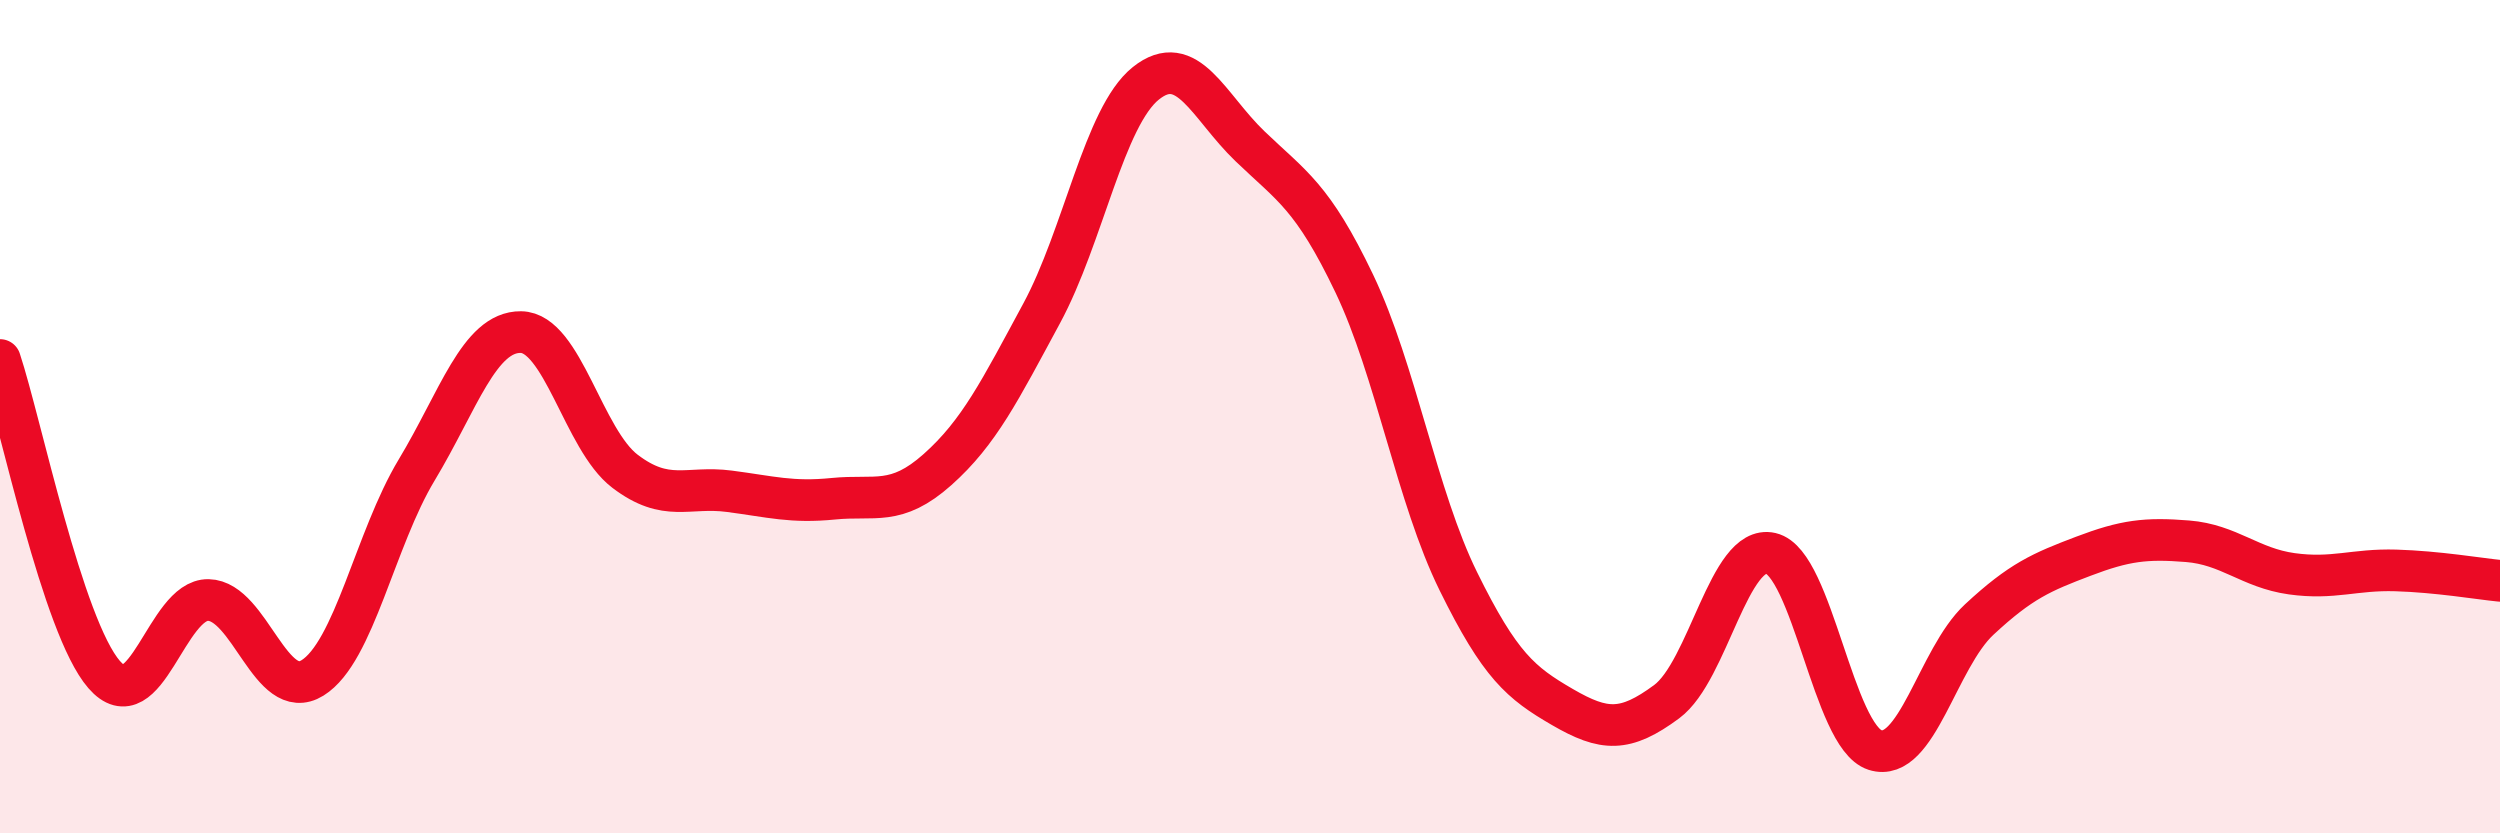 
    <svg width="60" height="20" viewBox="0 0 60 20" xmlns="http://www.w3.org/2000/svg">
      <path
        d="M 0,8.64 C 0.5,10.15 1.5,15.04 2.5,16.19 C 3.5,17.34 4,14.38 5,14.4 C 6,14.42 6.5,16.89 7.5,16.27 C 8.5,15.65 9,12.94 10,11.28 C 11,9.62 11.5,7.96 12.5,7.97 C 13.5,7.98 14,10.55 15,11.31 C 16,12.07 16.5,11.66 17.5,11.79 C 18.5,11.92 19,12.07 20,11.97 C 21,11.87 21.5,12.16 22.5,11.27 C 23.5,10.38 24,9.37 25,7.52 C 26,5.67 26.5,2.8 27.5,2 C 28.5,1.2 29,2.55 30,3.51 C 31,4.47 31.5,4.71 32.5,6.8 C 33.5,8.89 34,11.92 35,13.95 C 36,15.98 36.5,16.39 37.5,16.97 C 38.5,17.55 39,17.58 40,16.84 C 41,16.1 41.5,13.05 42.5,13.28 C 43.5,13.51 44,17.68 45,18 C 46,18.32 46.5,15.8 47.5,14.87 C 48.5,13.94 49,13.73 50,13.35 C 51,12.97 51.5,12.91 52.5,12.99 C 53.5,13.07 54,13.63 55,13.77 C 56,13.91 56.5,13.66 57.5,13.69 C 58.5,13.72 59.5,13.89 60,13.94L60 20L0 20Z"
        fill="#EB0A25"
        opacity="0.1"
        stroke-linecap="round"
        stroke-linejoin="round"
      />
      <path
        d="M 0,8.64 C 0.5,10.15 1.5,15.04 2.5,16.19 C 3.5,17.34 4,14.38 5,14.4 C 6,14.42 6.5,16.89 7.5,16.27 C 8.5,15.65 9,12.94 10,11.28 C 11,9.62 11.5,7.96 12.5,7.97 C 13.5,7.98 14,10.55 15,11.31 C 16,12.07 16.5,11.66 17.5,11.79 C 18.5,11.92 19,12.07 20,11.97 C 21,11.87 21.5,12.16 22.5,11.27 C 23.5,10.38 24,9.37 25,7.52 C 26,5.67 26.5,2.8 27.5,2 C 28.5,1.2 29,2.55 30,3.51 C 31,4.47 31.5,4.71 32.5,6.8 C 33.5,8.89 34,11.92 35,13.95 C 36,15.98 36.5,16.39 37.5,16.97 C 38.5,17.55 39,17.58 40,16.84 C 41,16.1 41.5,13.05 42.5,13.28 C 43.5,13.51 44,17.68 45,18 C 46,18.32 46.5,15.8 47.5,14.87 C 48.5,13.94 49,13.73 50,13.35 C 51,12.97 51.5,12.91 52.5,12.99 C 53.5,13.07 54,13.63 55,13.77 C 56,13.91 56.5,13.66 57.5,13.69 C 58.5,13.72 59.5,13.89 60,13.94"
        stroke="#EB0A25"
        stroke-width="1"
        fill="none"
        stroke-linecap="round"
        stroke-linejoin="round"
      />
    </svg>
  